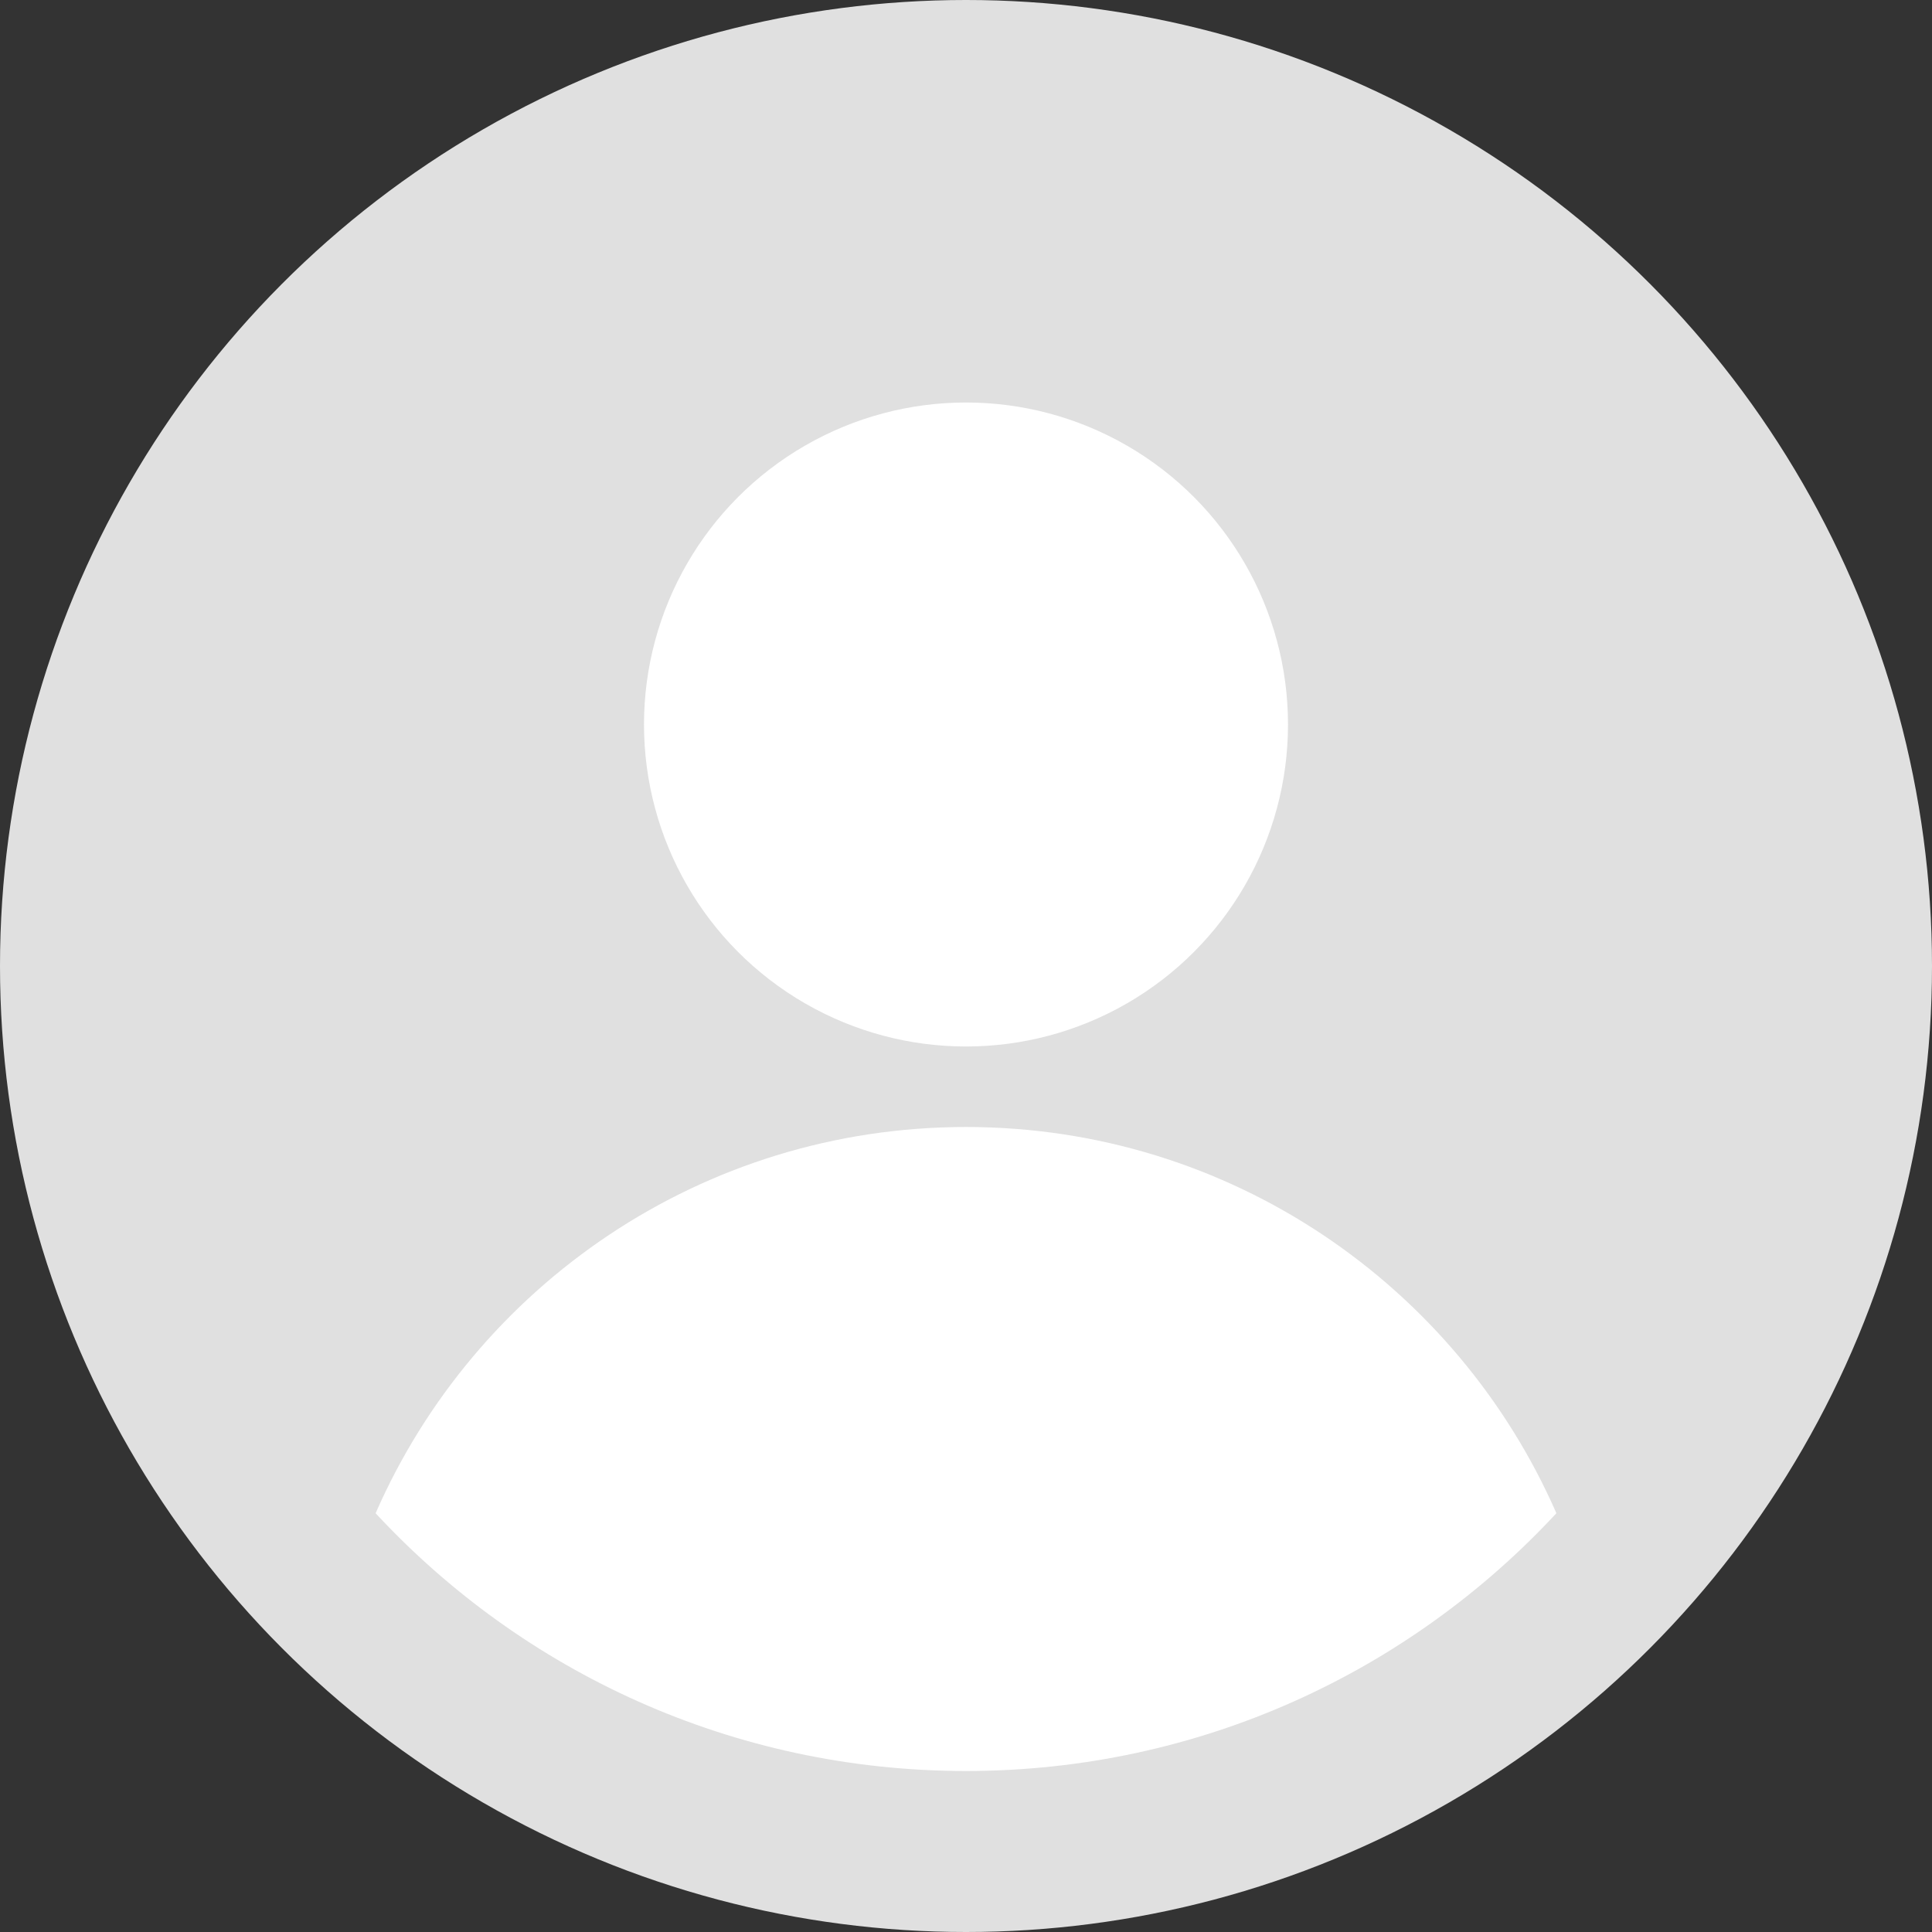 <svg width="24" height="24" viewBox="0 0 24 24" fill="none" xmlns="http://www.w3.org/2000/svg">
<rect x="0" y="0" width="24" height="24" fill="#333333" stroke="none"/>
<circle cx="12" cy="12" r="12" fill="#E0E0E0"/>
<circle cx="12" cy="9" r="4" fill="white"/>
<path fill-rule="evenodd" clip-rule="evenodd" d="M4.666 18.798C5.901 15.974 8.72 14 12 14C15.28 14 18.099 15.974 19.334 18.798C17.507 20.768 14.898 22 12 22C9.102 22 6.493 20.768 4.666 18.798Z" fill="white"/>
</svg>

